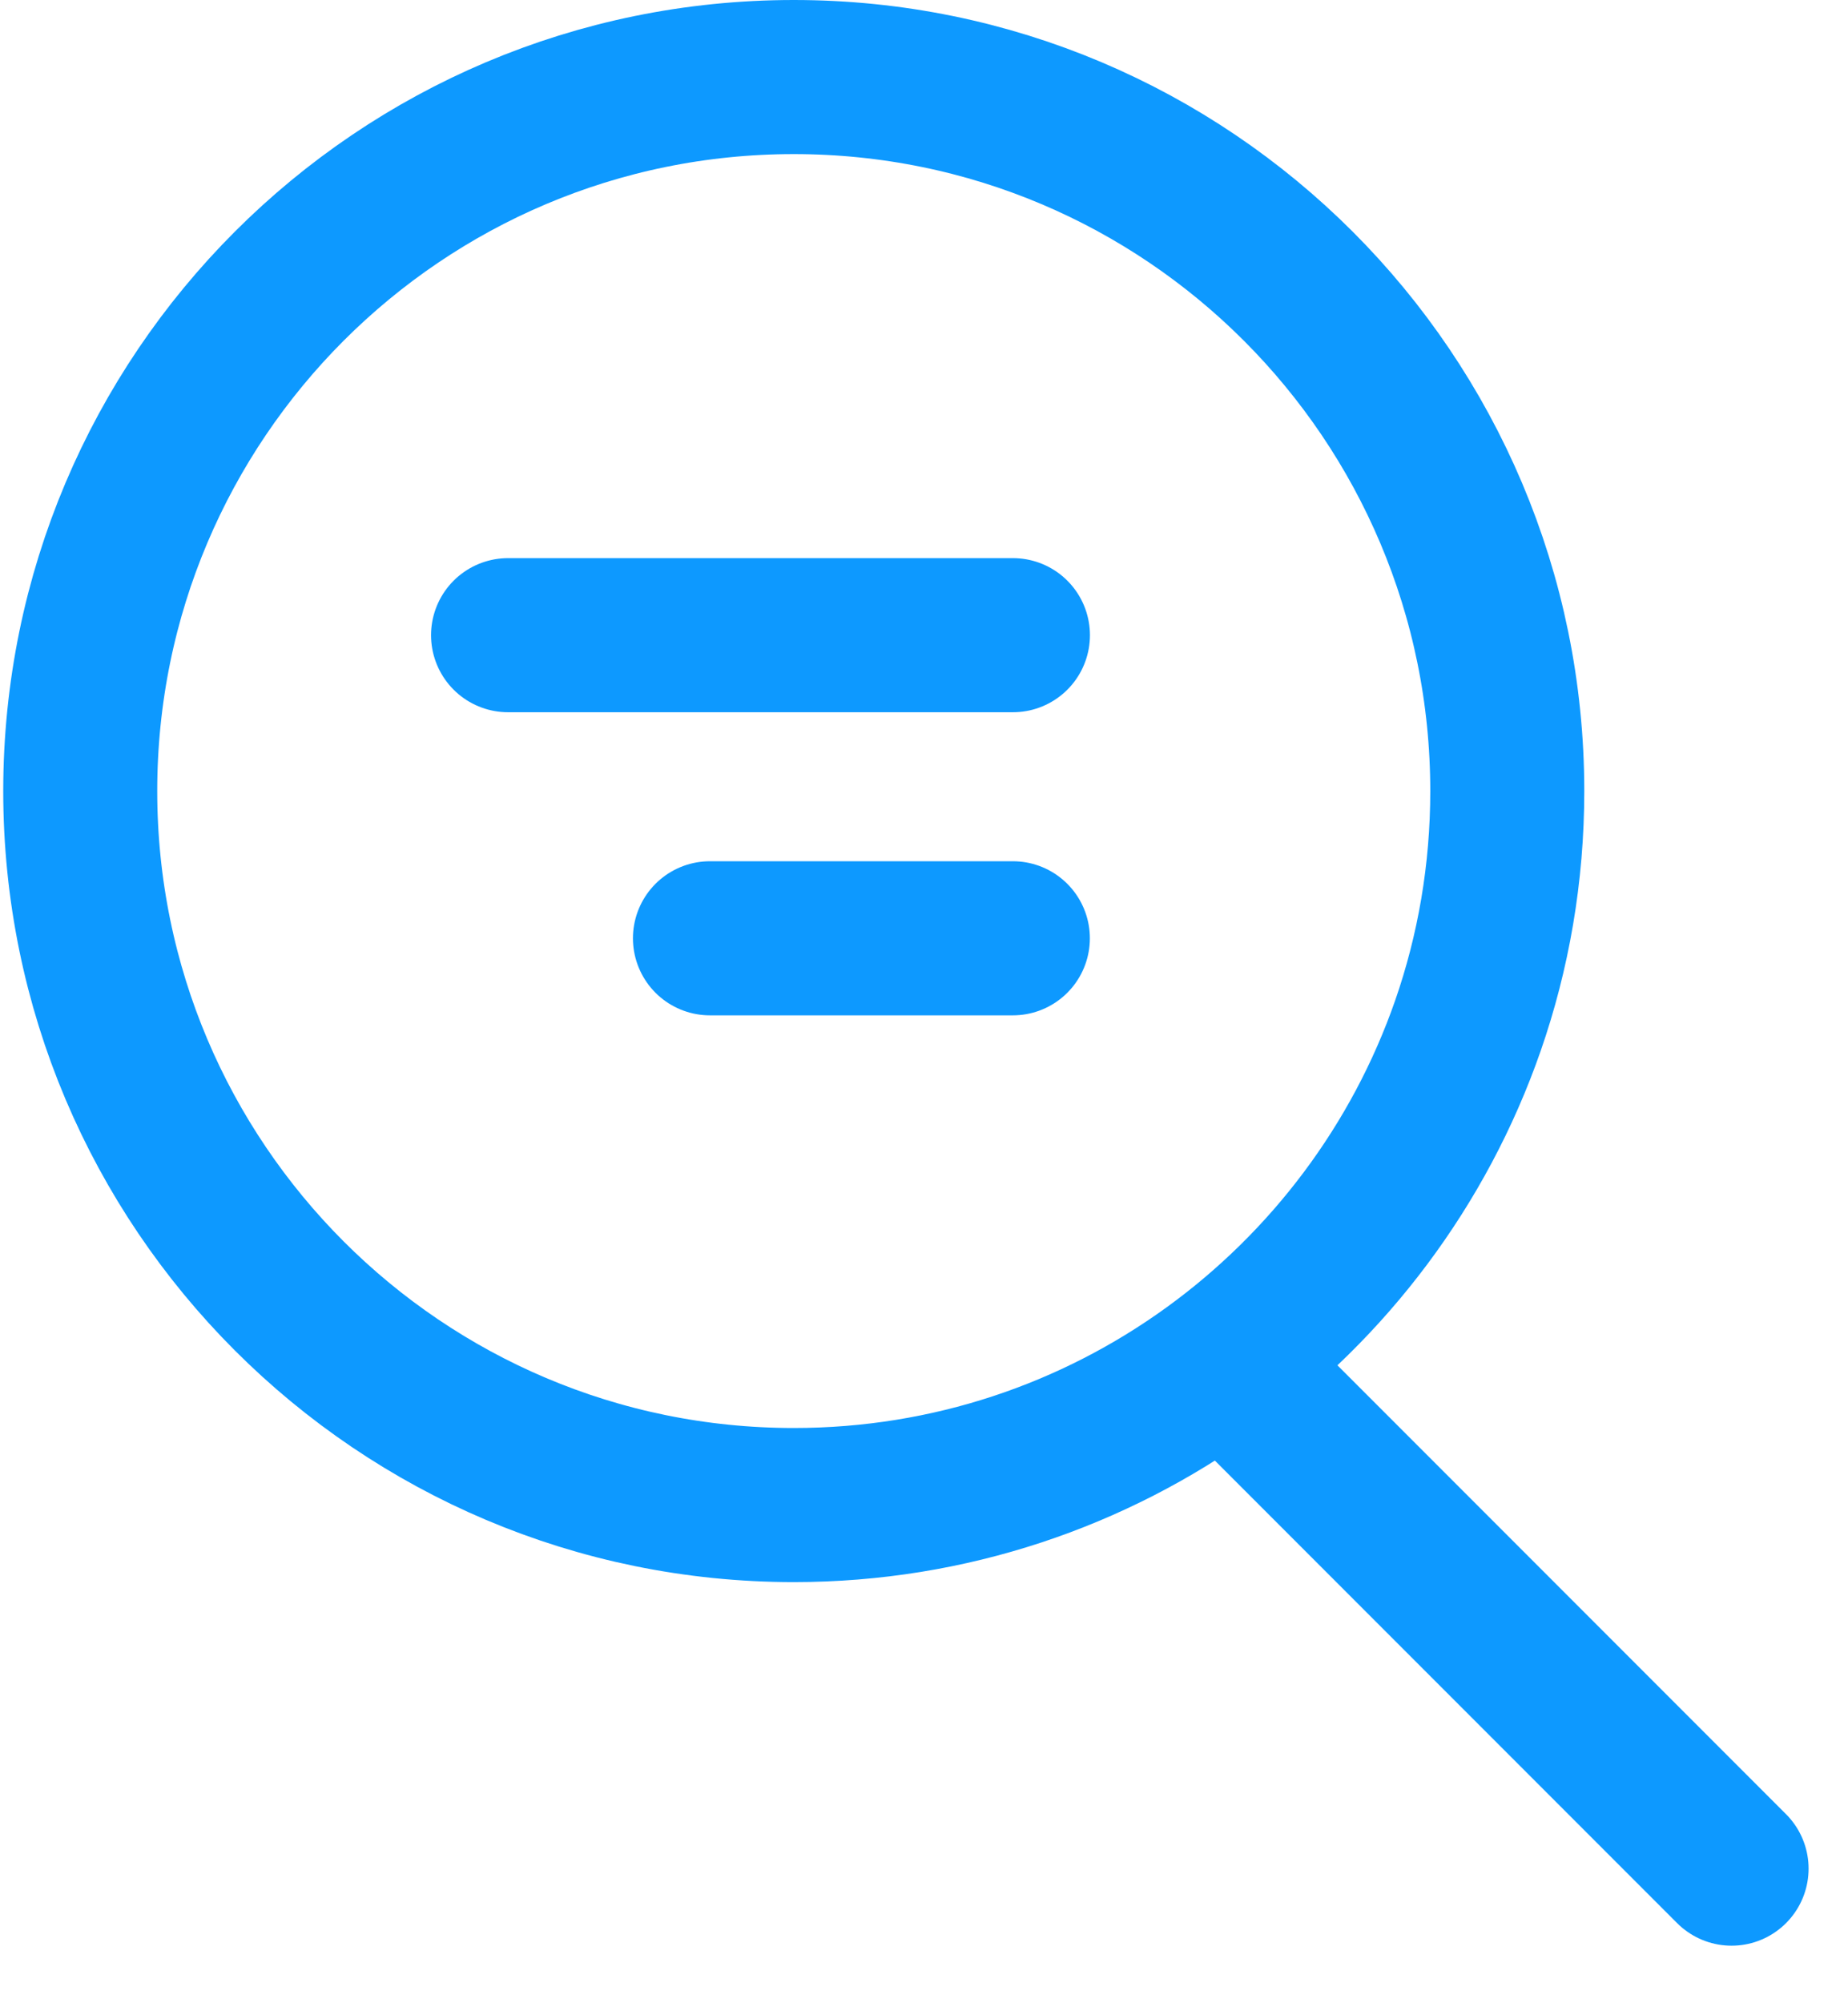 <?xml version="1.0" encoding="UTF-8"?> <svg xmlns="http://www.w3.org/2000/svg" width="24" height="26" viewBox="0 0 24 26" fill="none"><path d="M19.575 10.267C19.575 11.335 19.395 12.36 19.064 13.312C17.803 16.935 14.358 19.534 10.309 19.534C5.191 19.534 1.042 15.385 1.042 10.267C1.042 5.149 5.191 1 10.309 1C15.426 1 19.575 5.149 19.575 10.267Z" stroke="#0D99FF" stroke-width="2"></path><line x1="16.353" y1="18.118" x2="22.488" y2="24.253" stroke="#0D99FF" stroke-width="2" stroke-linecap="round"></line><path d="M6.598 8.244C8.784 8.244 13.155 8.244 13.155 8.244" stroke="#0D99FF" stroke-width="2" stroke-linecap="round"></path><path d="M9.22 12.178C10.532 12.178 13.154 12.178 13.154 12.178" stroke="#0D99FF" stroke-width="2" stroke-linecap="round"></path></svg> 